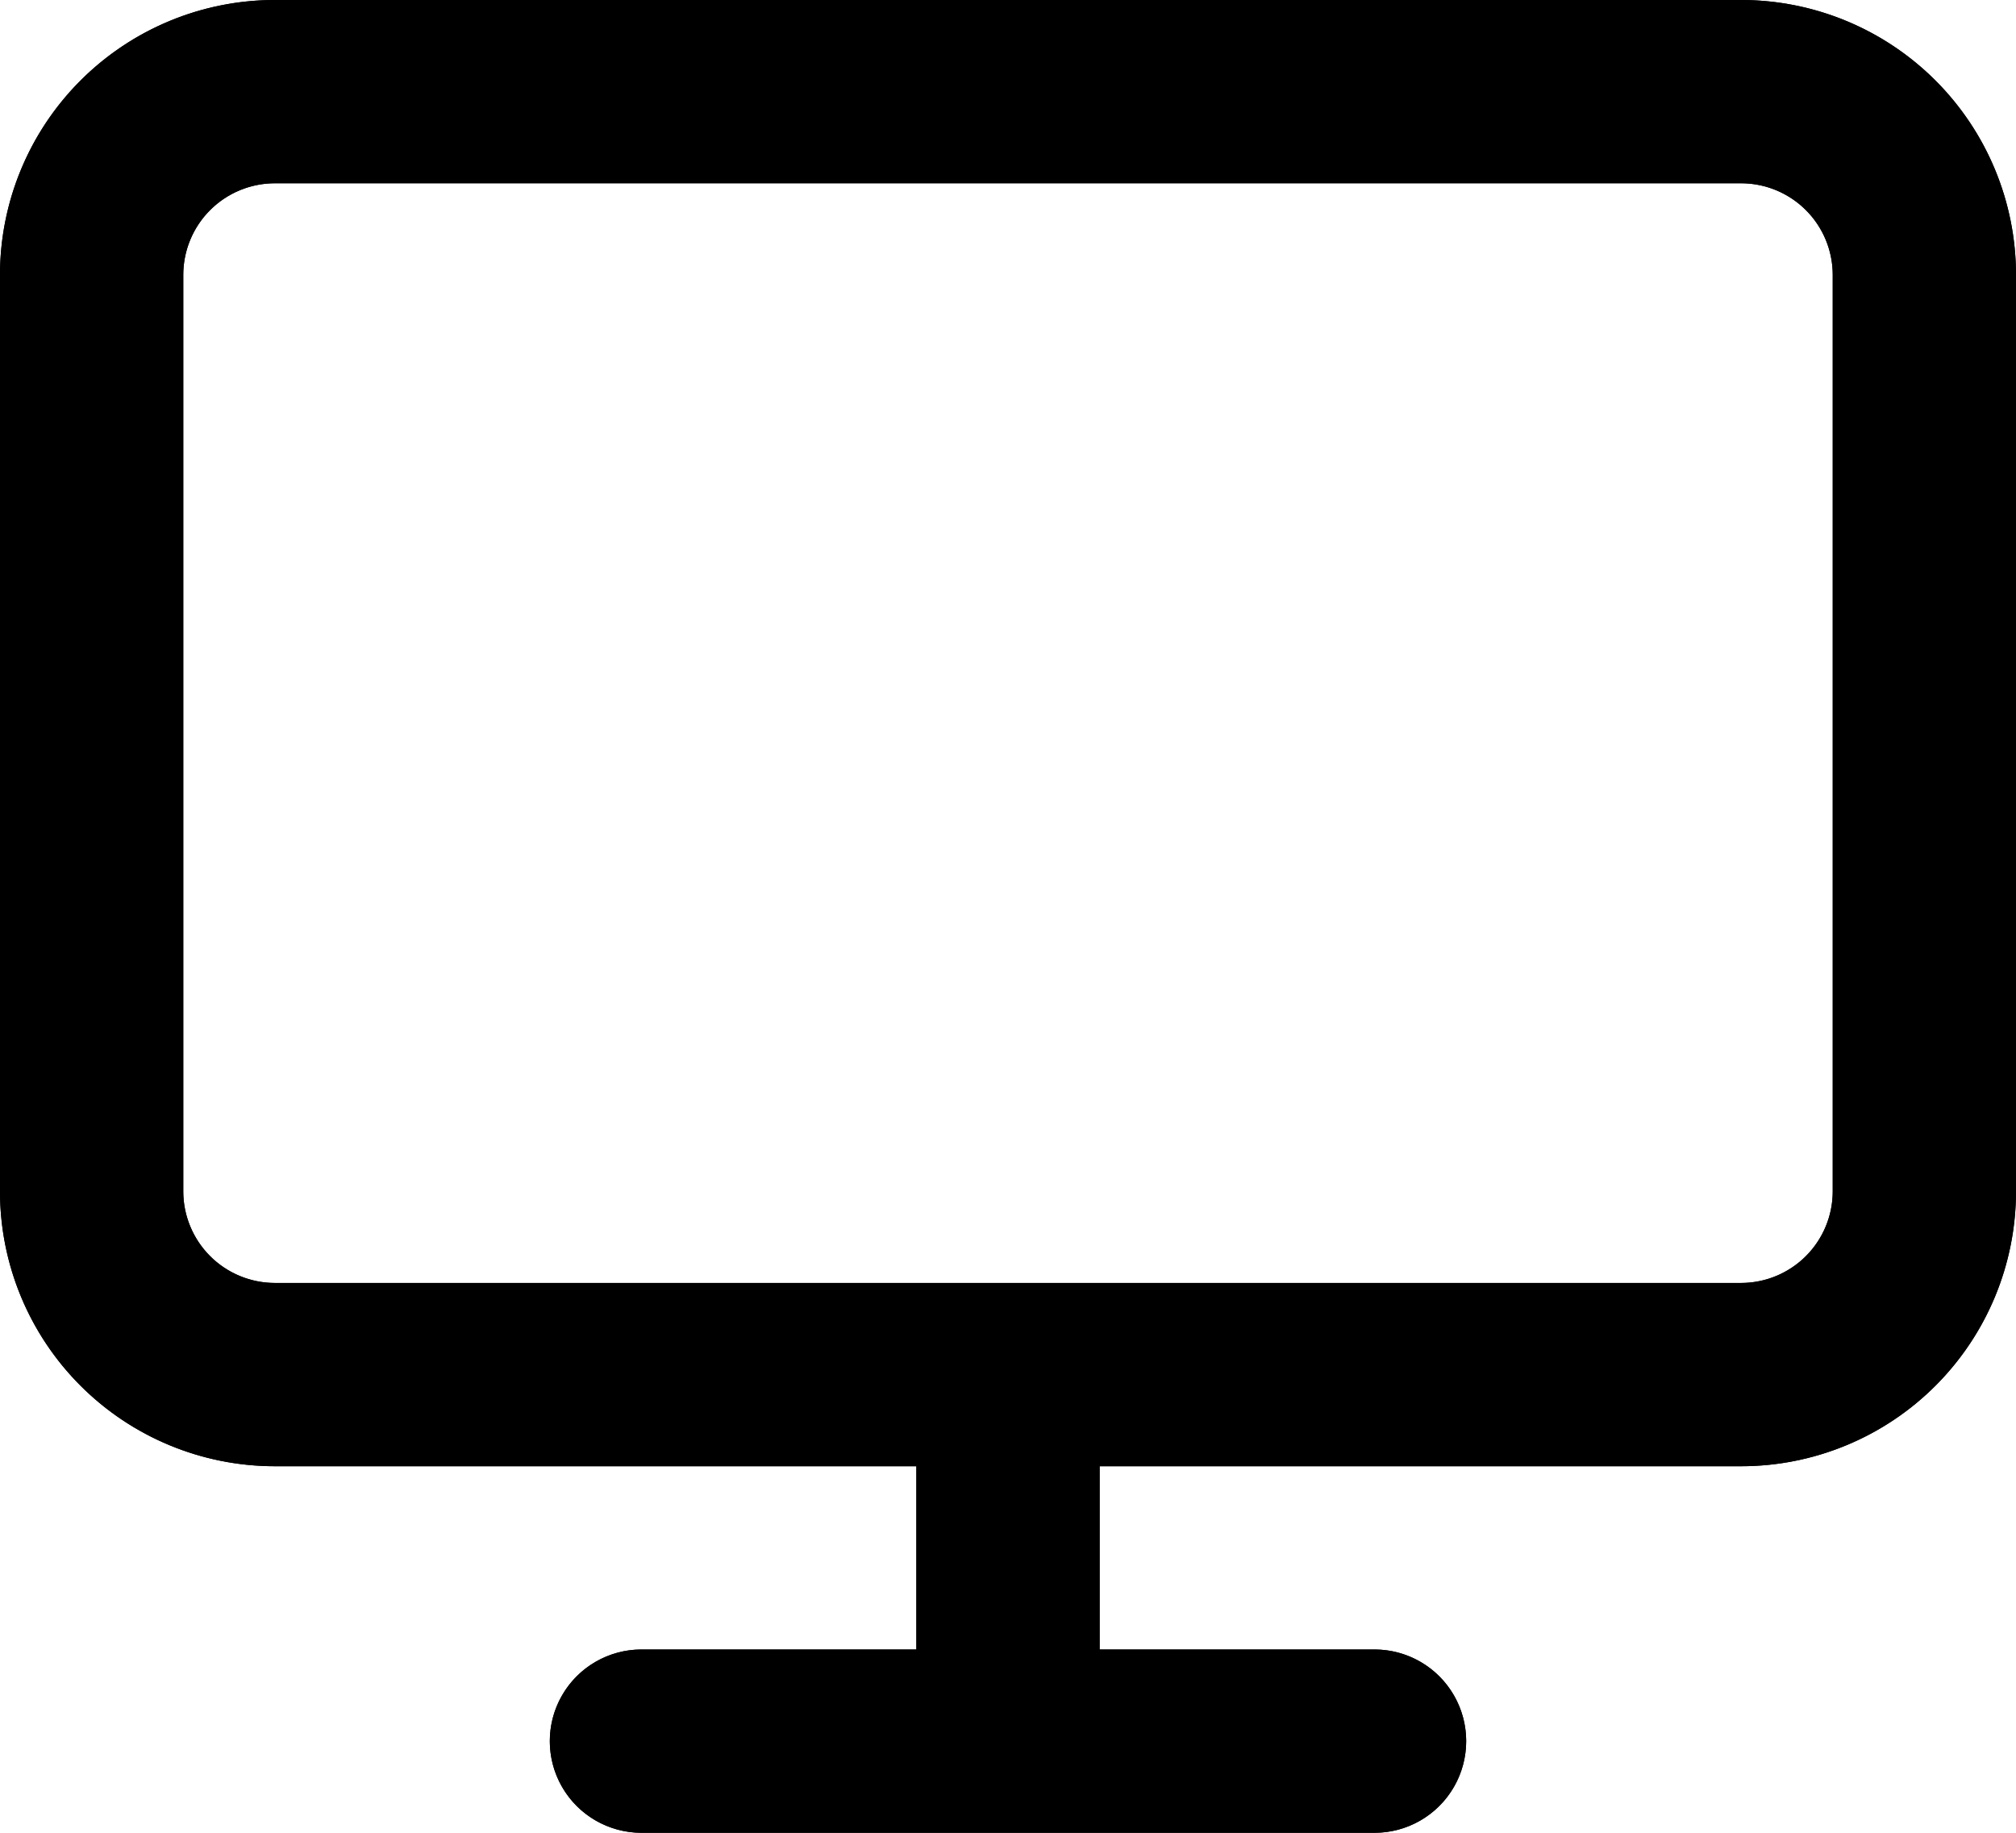 <svg xmlns="http://www.w3.org/2000/svg" xmlns:xlink="http://www.w3.org/1999/xlink" width="22" height="20" viewBox="0 0 22 20"><defs><clipPath id="a"><path d="M11,20H7a1,1,0,1,1,0-2h3V16H3a3,3,0,0,1-3-3V3A3,3,0,0,1,3,0H19a3,3,0,0,1,3,3V13a3,3,0,0,1-3,3H12v2h3a1,1,0,1,1,0,2ZM2,3V13a1,1,0,0,0,1,1H19a1,1,0,0,0,1-1V3a1,1,0,0,0-1-1H3A1,1,0,0,0,2,3Z" transform="translate(1 2)"/></clipPath></defs><g transform="translate(-1 -2)"><path d="M11,20H7a1,1,0,1,1,0-2h3V16H3a3,3,0,0,1-3-3V3A3,3,0,0,1,3,0H19a3,3,0,0,1,3,3V13a3,3,0,0,1-3,3H12v2h3a1,1,0,1,1,0,2ZM2,3V13a1,1,0,0,0,1,1H19a1,1,0,0,0,1-1V3a1,1,0,0,0-1-1H3A1,1,0,0,0,2,3Z" transform="translate(1 2)"/><g clip-path="url(#a)"><rect width="24" height="24" fill="rgba(0,0,0,0)"/><rect width="24" height="24"/></g></g></svg>